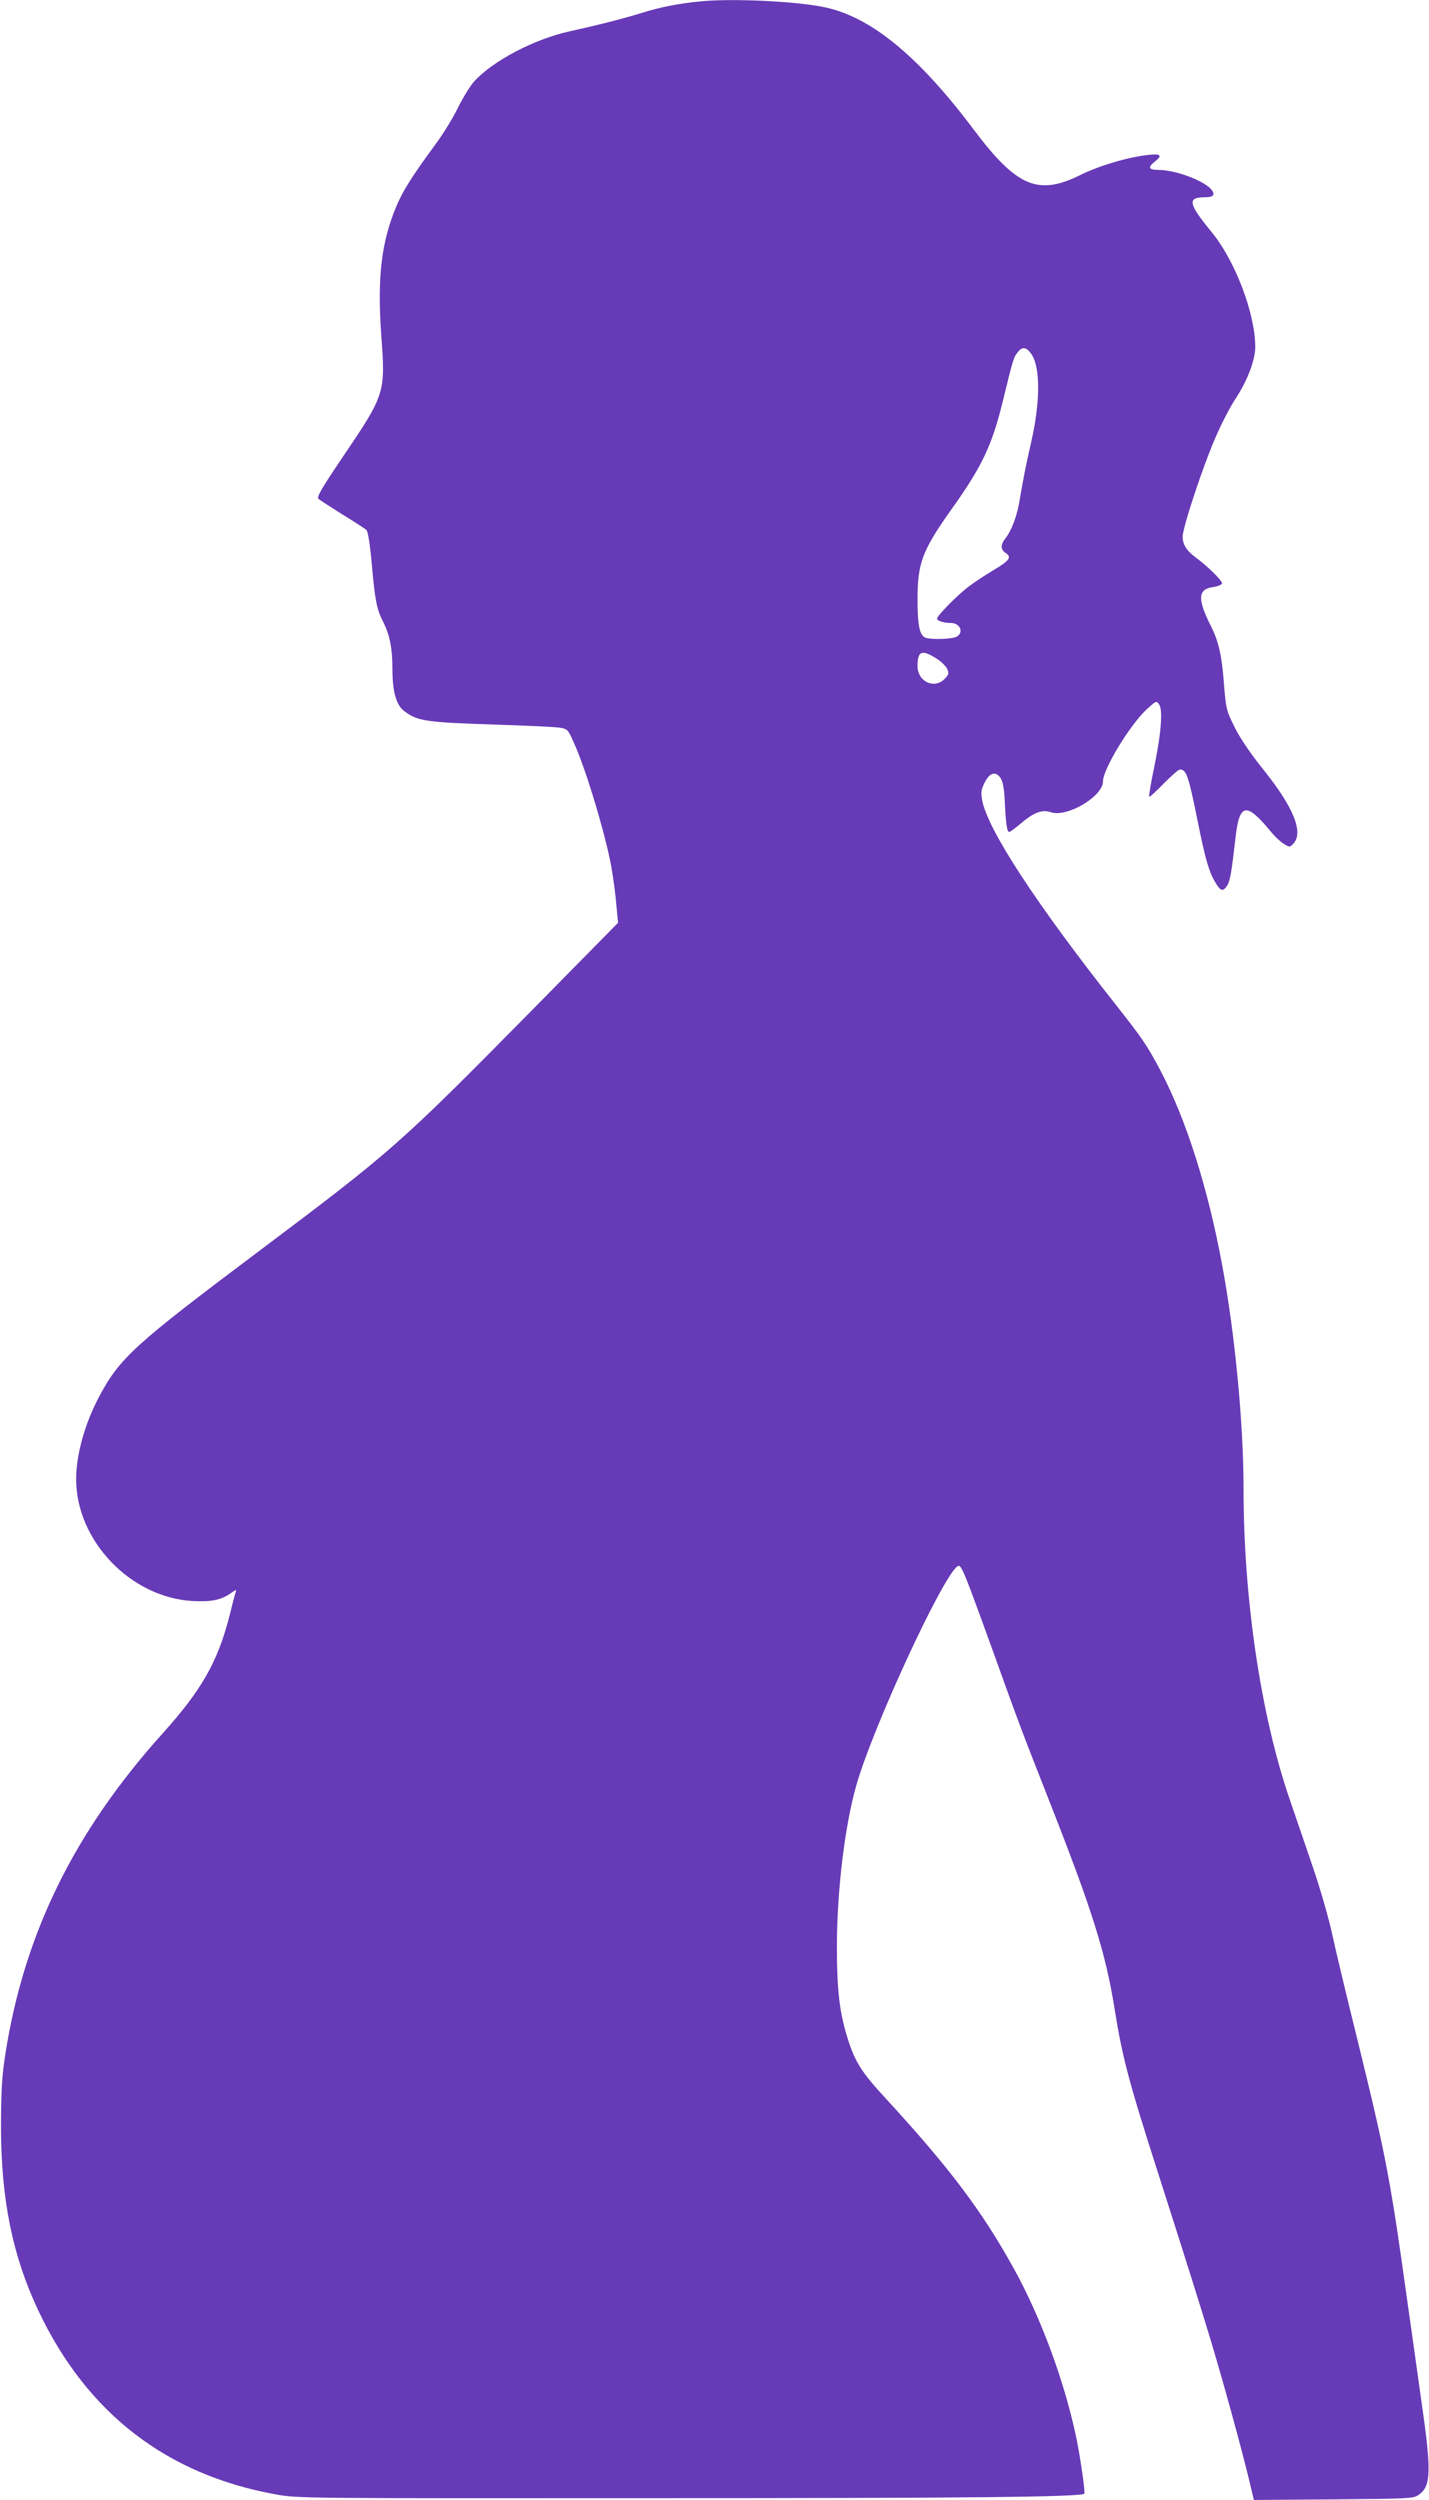 <?xml version="1.0" standalone="no"?>
<!DOCTYPE svg PUBLIC "-//W3C//DTD SVG 20010904//EN"
 "http://www.w3.org/TR/2001/REC-SVG-20010904/DTD/svg10.dtd">
<svg version="1.0" xmlns="http://www.w3.org/2000/svg"
 width="732pt" height="1280pt" viewBox="0 0 732 1280"
 preserveAspectRatio="xMidYMid meet">
<g transform="translate(0,1280) scale(0.1,-0.1)"
fill="#673ab7" stroke="none">
<path d="M3590 12793 c-116 -11 -206 -29 -302 -59 -98 -30 -218 -61 -368 -94
-181 -39 -397 -152 -492 -258 -19 -21 -56 -81 -82 -133 -25 -52 -77 -137 -116
-189 -118 -160 -168 -240 -200 -317 -77 -184 -98 -365 -77 -660 22 -297 20
-302 -200 -627 -108 -160 -132 -201 -121 -211 7 -6 63 -42 123 -80 61 -37 116
-73 122 -79 8 -7 19 -77 28 -181 16 -180 25 -226 58 -290 33 -65 47 -134 47
-236 0 -122 19 -190 63 -222 66 -49 111 -56 456 -67 161 -5 313 -12 336 -16
42 -6 44 -8 75 -78 56 -124 142 -401 184 -596 9 -41 23 -131 30 -200 l12 -125
-453 -460 c-667 -676 -706 -710 -1378 -1215 -649 -487 -721 -552 -828 -753
-72 -135 -117 -296 -117 -421 0 -315 279 -606 596 -624 97 -5 147 5 198 41 28
20 28 20 22 0 -4 -11 -17 -63 -30 -115 -60 -236 -143 -382 -343 -604 -453
-504 -708 -1023 -805 -1638 -18 -115 -22 -183 -23 -371 0 -377 59 -668 195
-954 248 -519 654 -832 1210 -933 114 -21 132 -21 1920 -20 1604 0 2208 6
2224 23 6 6 -17 167 -39 279 -60 290 -182 623 -325 880 -163 293 -329 513
-653 865 -122 132 -156 186 -192 298 -45 140 -58 252 -58 487 1 285 41 615
100 820 84 294 433 1050 515 1118 14 11 20 3 47 -61 17 -41 78 -207 136 -368
144 -400 140 -389 297 -789 213 -542 283 -764 328 -1050 39 -243 72 -369 220
-830 168 -525 220 -692 274 -870 63 -210 151 -530 192 -698 l27 -113 407 3
c373 3 408 4 434 21 67 44 70 117 17 482 -16 116 -48 343 -71 505 -87 627
-109 744 -253 1331 -58 233 -119 489 -136 569 -18 80 -61 228 -96 330 -35 102
-88 257 -118 345 -148 429 -237 1028 -237 1592 0 335 -44 793 -109 1143 -74
400 -185 748 -317 999 -68 128 -91 162 -224 331 -412 521 -662 904 -689 1053
-7 40 -5 55 13 90 26 52 57 60 82 22 11 -17 18 -54 21 -118 5 -113 11 -157 23
-157 4 0 32 20 61 45 65 55 107 71 152 56 83 -28 267 81 267 158 0 62 136 286
222 367 49 45 51 47 65 28 21 -27 11 -152 -26 -329 -16 -77 -27 -142 -24 -145
2 -2 36 28 74 68 39 39 76 72 83 72 33 0 44 -31 90 -260 39 -194 58 -261 89
-314 28 -49 41 -54 62 -22 16 24 23 64 44 247 20 178 55 184 183 28 20 -24 50
-52 66 -61 28 -17 30 -17 48 3 52 58 0 186 -155 379 -63 78 -118 159 -146 215
-43 87 -45 95 -55 220 -11 148 -27 221 -69 303 -68 136 -65 185 13 196 26 4
46 13 46 19 0 15 -77 90 -133 131 -48 35 -69 68 -69 108 0 46 103 358 168 507
29 68 76 159 104 201 60 91 99 195 100 261 1 170 -102 443 -223 590 -122 149
-127 179 -32 179 42 0 52 15 28 42 -42 46 -184 98 -270 98 -49 0 -55 13 -18
42 41 32 32 42 -32 35 -103 -11 -252 -55 -351 -104 -215 -106 -324 -59 -543
232 -286 381 -531 581 -770 629 -146 30 -472 45 -629 29z m1691 -1803 c49 -65
49 -245 1 -455 -28 -123 -36 -163 -62 -313 -13 -71 -40 -141 -70 -179 -26 -33
-25 -57 2 -75 32 -21 19 -39 -64 -88 -40 -24 -98 -62 -128 -85 -60 -46 -160
-148 -160 -163 0 -11 34 -22 71 -22 47 0 68 -49 29 -70 -24 -13 -125 -16 -157
-6 -32 10 -43 61 -43 196 0 188 24 251 176 465 154 216 205 323 260 547 54
222 56 227 77 254 23 30 43 28 68 -6z m-478 -1566 c21 -14 43 -36 49 -50 10
-21 8 -28 -12 -49 -52 -56 -140 -16 -140 64 0 80 23 87 103 35z"/>
</g>
</svg>
